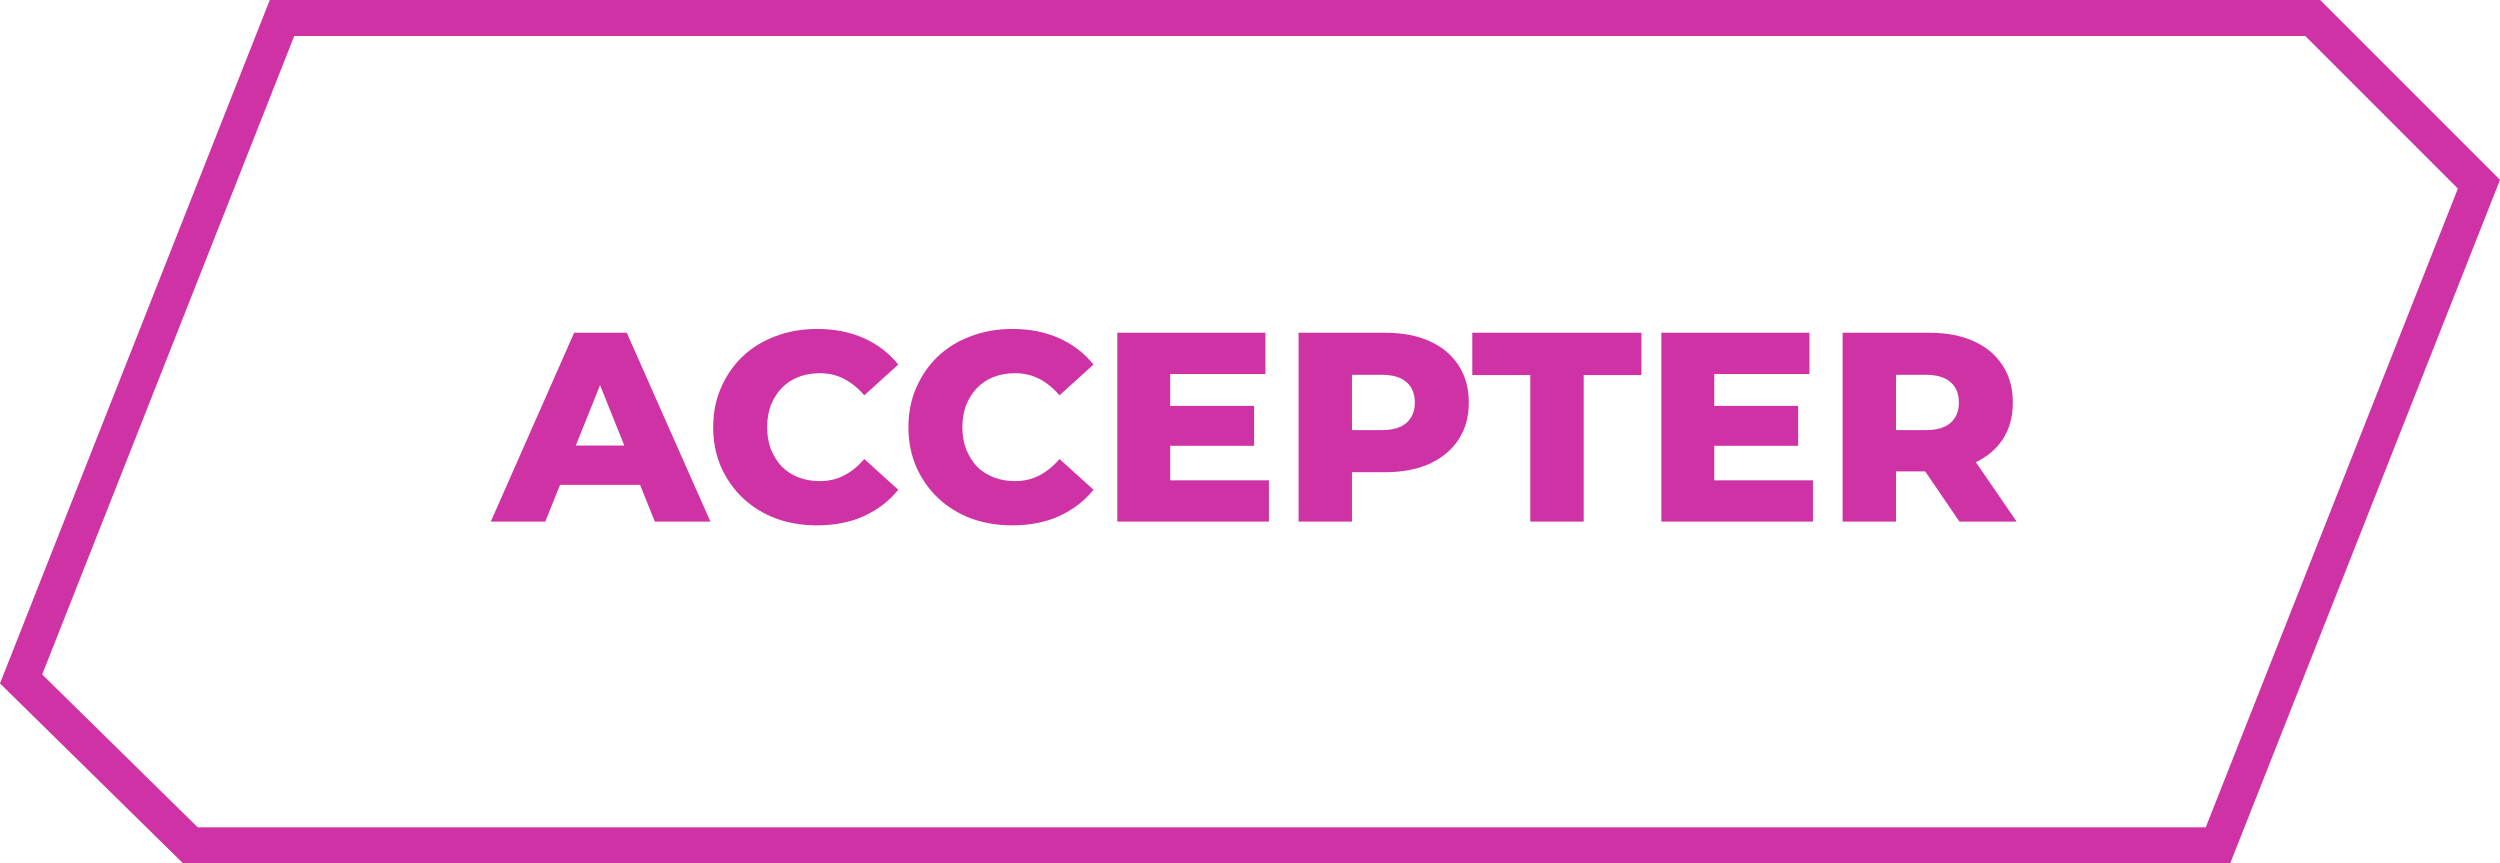 <svg width="139" height="48" viewBox="0 0 139 48" fill="none" xmlns="http://www.w3.org/2000/svg">
<path d="M128.586 1L137.829 10.243L123.32 47H10.586L1.173 37.75L15.68 1H128.586Z" stroke="#CF32A4" stroke-width="2"/>
<path d="M27.288 29L31.923 18.5H34.848L39.498 29H36.408L32.778 19.955H33.948L30.318 29H27.288ZM29.823 26.96L30.588 24.77H35.718L36.483 26.96H29.823ZM45.428 29.21C44.598 29.21 43.828 29.08 43.118 28.82C42.418 28.55 41.808 28.17 41.288 27.68C40.778 27.19 40.378 26.615 40.088 25.955C39.798 25.285 39.653 24.55 39.653 23.75C39.653 22.95 39.798 22.22 40.088 21.56C40.378 20.89 40.778 20.31 41.288 19.82C41.808 19.33 42.418 18.955 43.118 18.695C43.828 18.425 44.598 18.29 45.428 18.29C46.398 18.29 47.263 18.46 48.023 18.8C48.793 19.14 49.433 19.63 49.943 20.27L48.053 21.98C47.713 21.58 47.338 21.275 46.928 21.065C46.528 20.855 46.078 20.75 45.578 20.75C45.148 20.75 44.753 20.82 44.393 20.96C44.033 21.1 43.723 21.305 43.463 21.575C43.213 21.835 43.013 22.15 42.863 22.52C42.723 22.89 42.653 23.3 42.653 23.75C42.653 24.2 42.723 24.61 42.863 24.98C43.013 25.35 43.213 25.67 43.463 25.94C43.723 26.2 44.033 26.4 44.393 26.54C44.753 26.68 45.148 26.75 45.578 26.75C46.078 26.75 46.528 26.645 46.928 26.435C47.338 26.225 47.713 25.92 48.053 25.52L49.943 27.23C49.433 27.86 48.793 28.35 48.023 28.7C47.263 29.04 46.398 29.21 45.428 29.21ZM56.283 29.21C55.453 29.21 54.683 29.08 53.973 28.82C53.273 28.55 52.663 28.17 52.143 27.68C51.633 27.19 51.233 26.615 50.943 25.955C50.653 25.285 50.508 24.55 50.508 23.75C50.508 22.95 50.653 22.22 50.943 21.56C51.233 20.89 51.633 20.31 52.143 19.82C52.663 19.33 53.273 18.955 53.973 18.695C54.683 18.425 55.453 18.29 56.283 18.29C57.253 18.29 58.118 18.46 58.878 18.8C59.648 19.14 60.288 19.63 60.798 20.27L58.908 21.98C58.568 21.58 58.193 21.275 57.783 21.065C57.383 20.855 56.933 20.75 56.433 20.75C56.003 20.75 55.608 20.82 55.248 20.96C54.888 21.1 54.578 21.305 54.318 21.575C54.068 21.835 53.868 22.15 53.718 22.52C53.578 22.89 53.508 23.3 53.508 23.75C53.508 24.2 53.578 24.61 53.718 24.98C53.868 25.35 54.068 25.67 54.318 25.94C54.578 26.2 54.888 26.4 55.248 26.54C55.608 26.68 56.003 26.75 56.433 26.75C56.933 26.75 57.383 26.645 57.783 26.435C58.193 26.225 58.568 25.92 58.908 25.52L60.798 27.23C60.288 27.86 59.648 28.35 58.878 28.7C58.118 29.04 57.253 29.21 56.283 29.21ZM64.852 22.565H69.727V24.785H64.852V22.565ZM65.062 26.705H70.552V29H62.122V18.5H70.357V20.795H65.062V26.705ZM72.2 29V18.5H77C77.96 18.5 78.785 18.655 79.475 18.965C80.175 19.275 80.715 19.725 81.095 20.315C81.475 20.895 81.665 21.585 81.665 22.385C81.665 23.175 81.475 23.86 81.095 24.44C80.715 25.02 80.175 25.47 79.475 25.79C78.785 26.1 77.96 26.255 77 26.255H73.85L75.17 24.965V29H72.2ZM75.17 25.28L73.85 23.915H76.82C77.44 23.915 77.9 23.78 78.2 23.51C78.51 23.24 78.665 22.865 78.665 22.385C78.665 21.895 78.51 21.515 78.2 21.245C77.9 20.975 77.44 20.84 76.82 20.84H73.85L75.17 19.475V25.28ZM85.084 29V20.855H81.859V18.5H91.264V20.855H88.054V29H85.084ZM95.101 22.565H99.976V24.785H95.101V22.565ZM95.311 26.705H100.801V29H92.371V18.5H100.606V20.795H95.311V26.705ZM102.449 29V18.5H107.249C108.209 18.5 109.034 18.655 109.724 18.965C110.424 19.275 110.964 19.725 111.344 20.315C111.724 20.895 111.914 21.585 111.914 22.385C111.914 23.175 111.724 23.86 111.344 24.44C110.964 25.01 110.424 25.45 109.724 25.76C109.034 26.06 108.209 26.21 107.249 26.21H104.099L105.419 24.965V29H102.449ZM108.944 29L106.334 25.175H109.499L112.124 29H108.944ZM105.419 25.28L104.099 23.915H107.069C107.689 23.915 108.149 23.78 108.449 23.51C108.759 23.24 108.914 22.865 108.914 22.385C108.914 21.895 108.759 21.515 108.449 21.245C108.149 20.975 107.689 20.84 107.069 20.84H104.099L105.419 19.475V25.28Z" fill="#CF32A4"/>
</svg>
